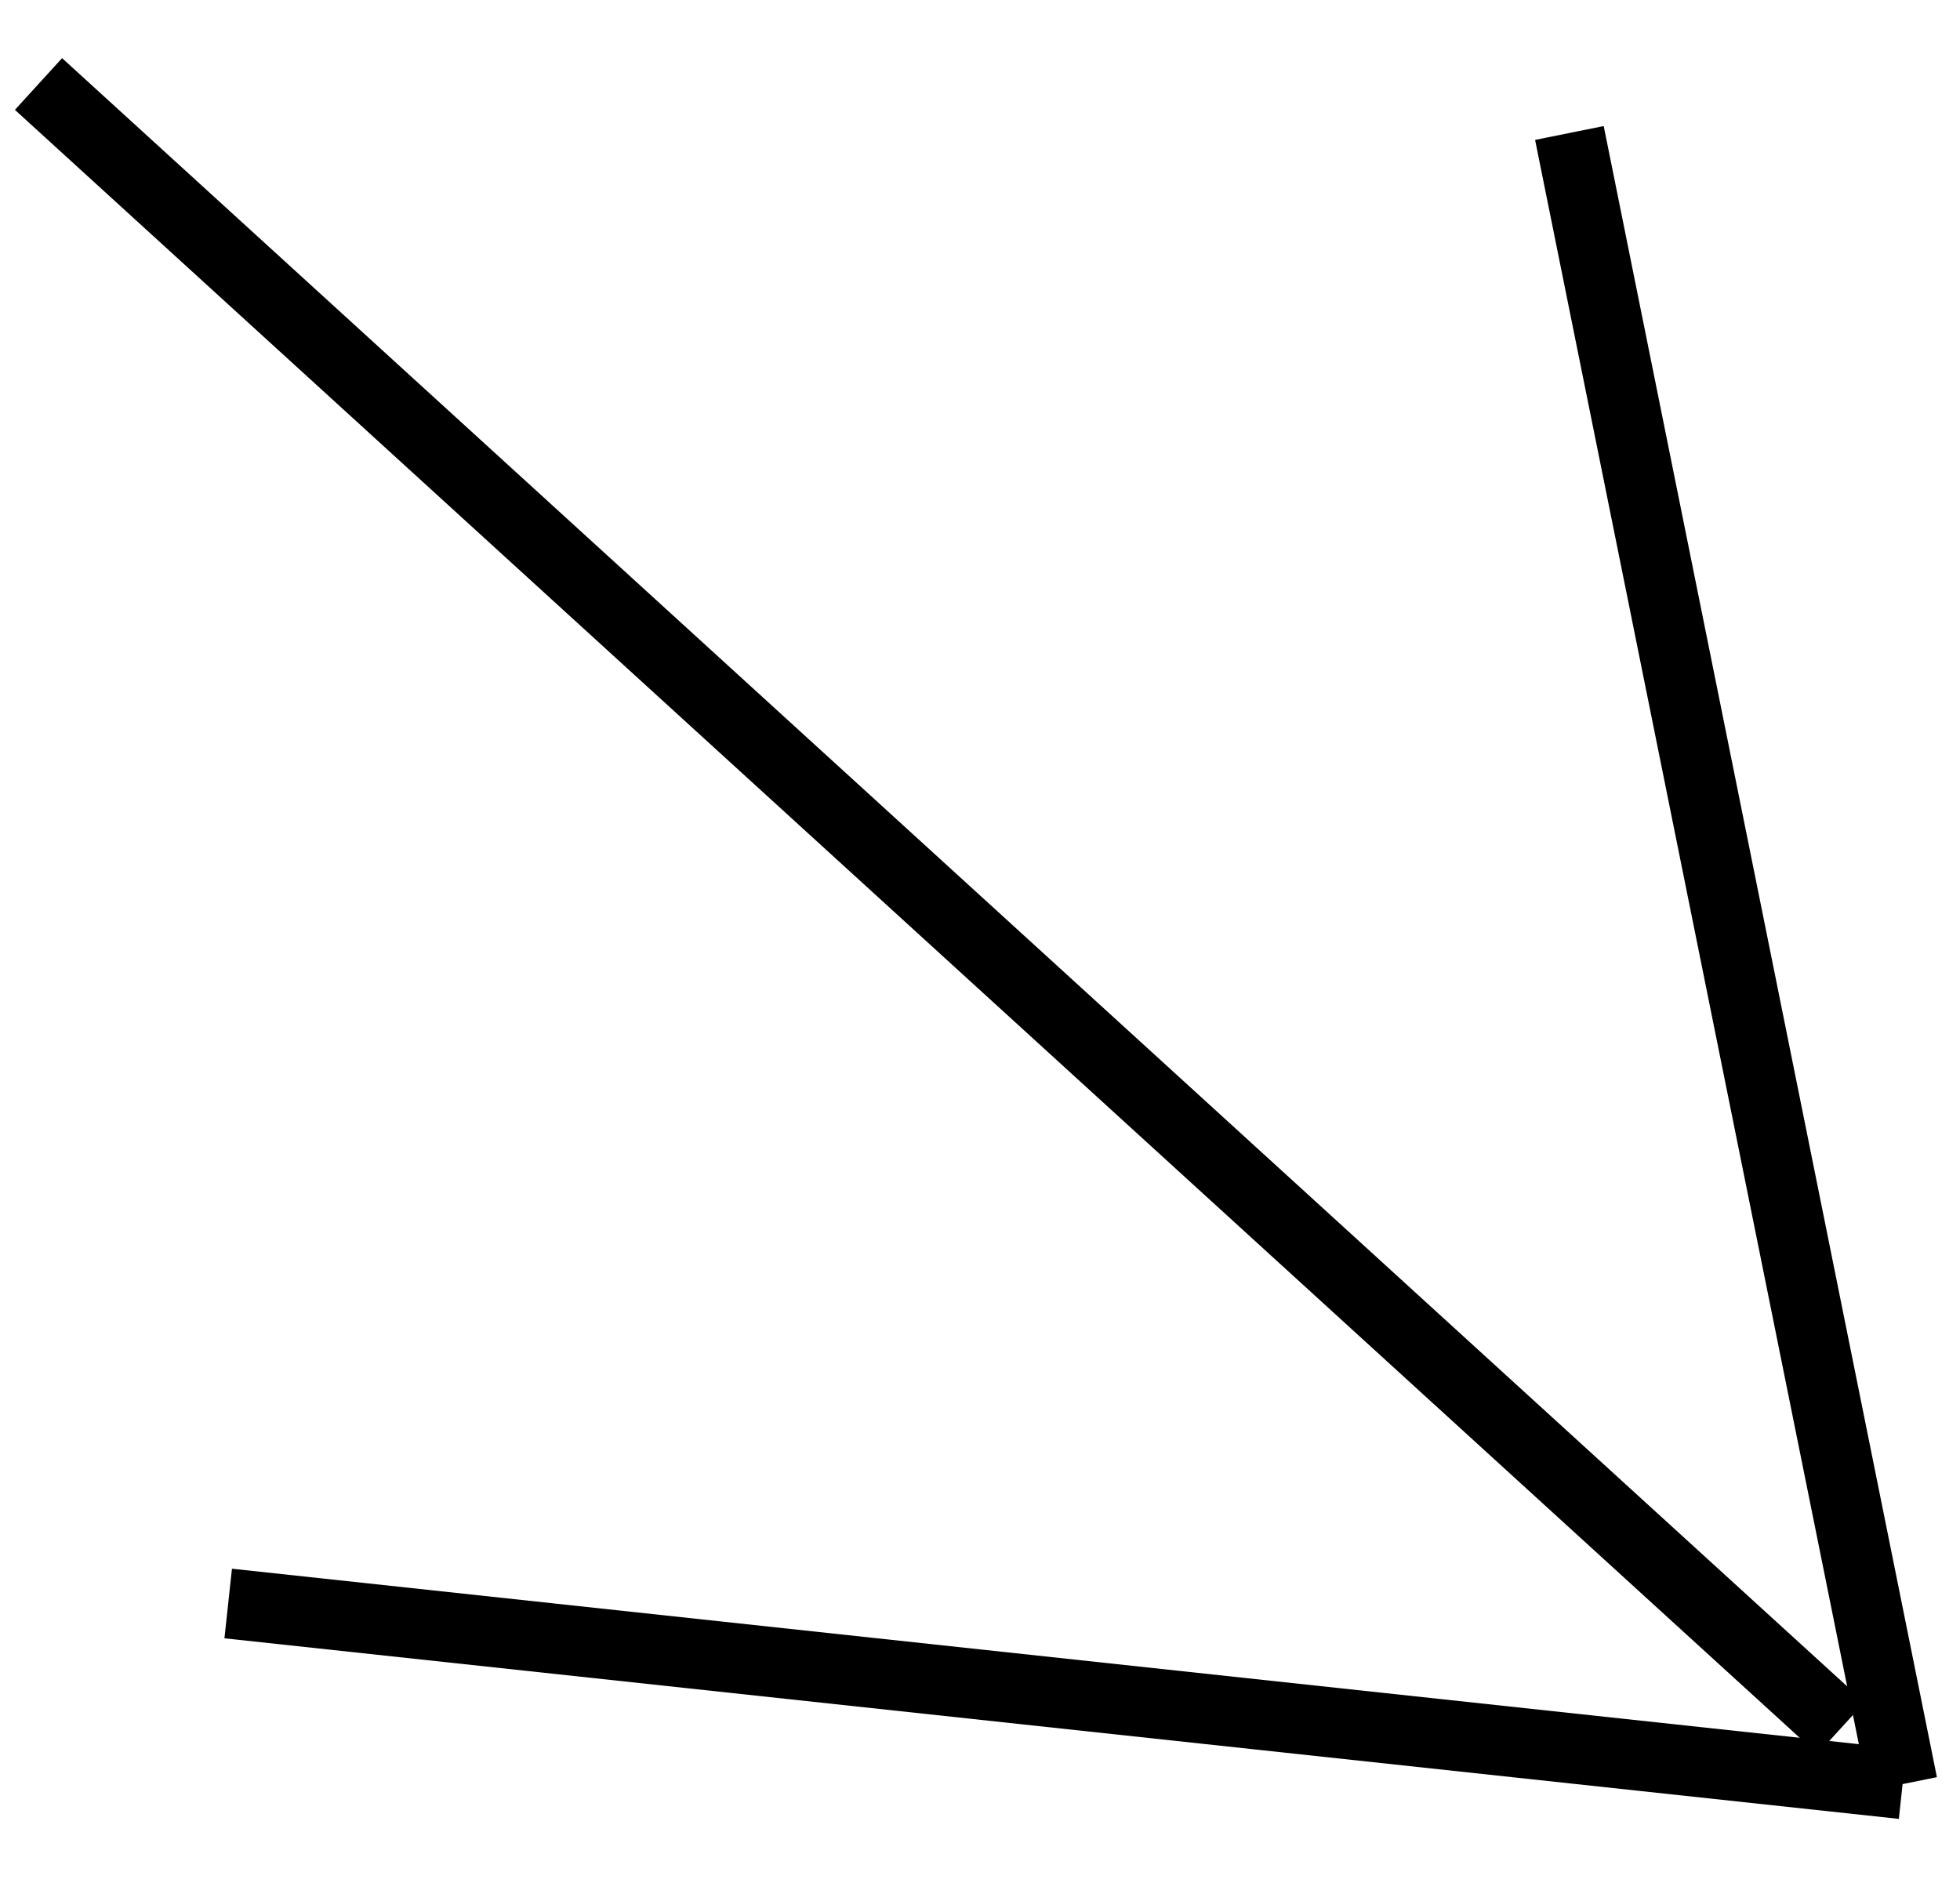<svg width="28" height="27" viewBox="0 0 28 27" fill="none" xmlns="http://www.w3.org/2000/svg">
<path d="M27.18 25.49L22.42 1.9L27.18 25.49ZM27.18 25.49L3.26 22.91L27.18 25.49Z" stroke="black" stroke-miterlimit="10"/>
<path d="M0.55 1.2L26.3 24.69" stroke="black" stroke-miterlimit="10"/>
</svg>
